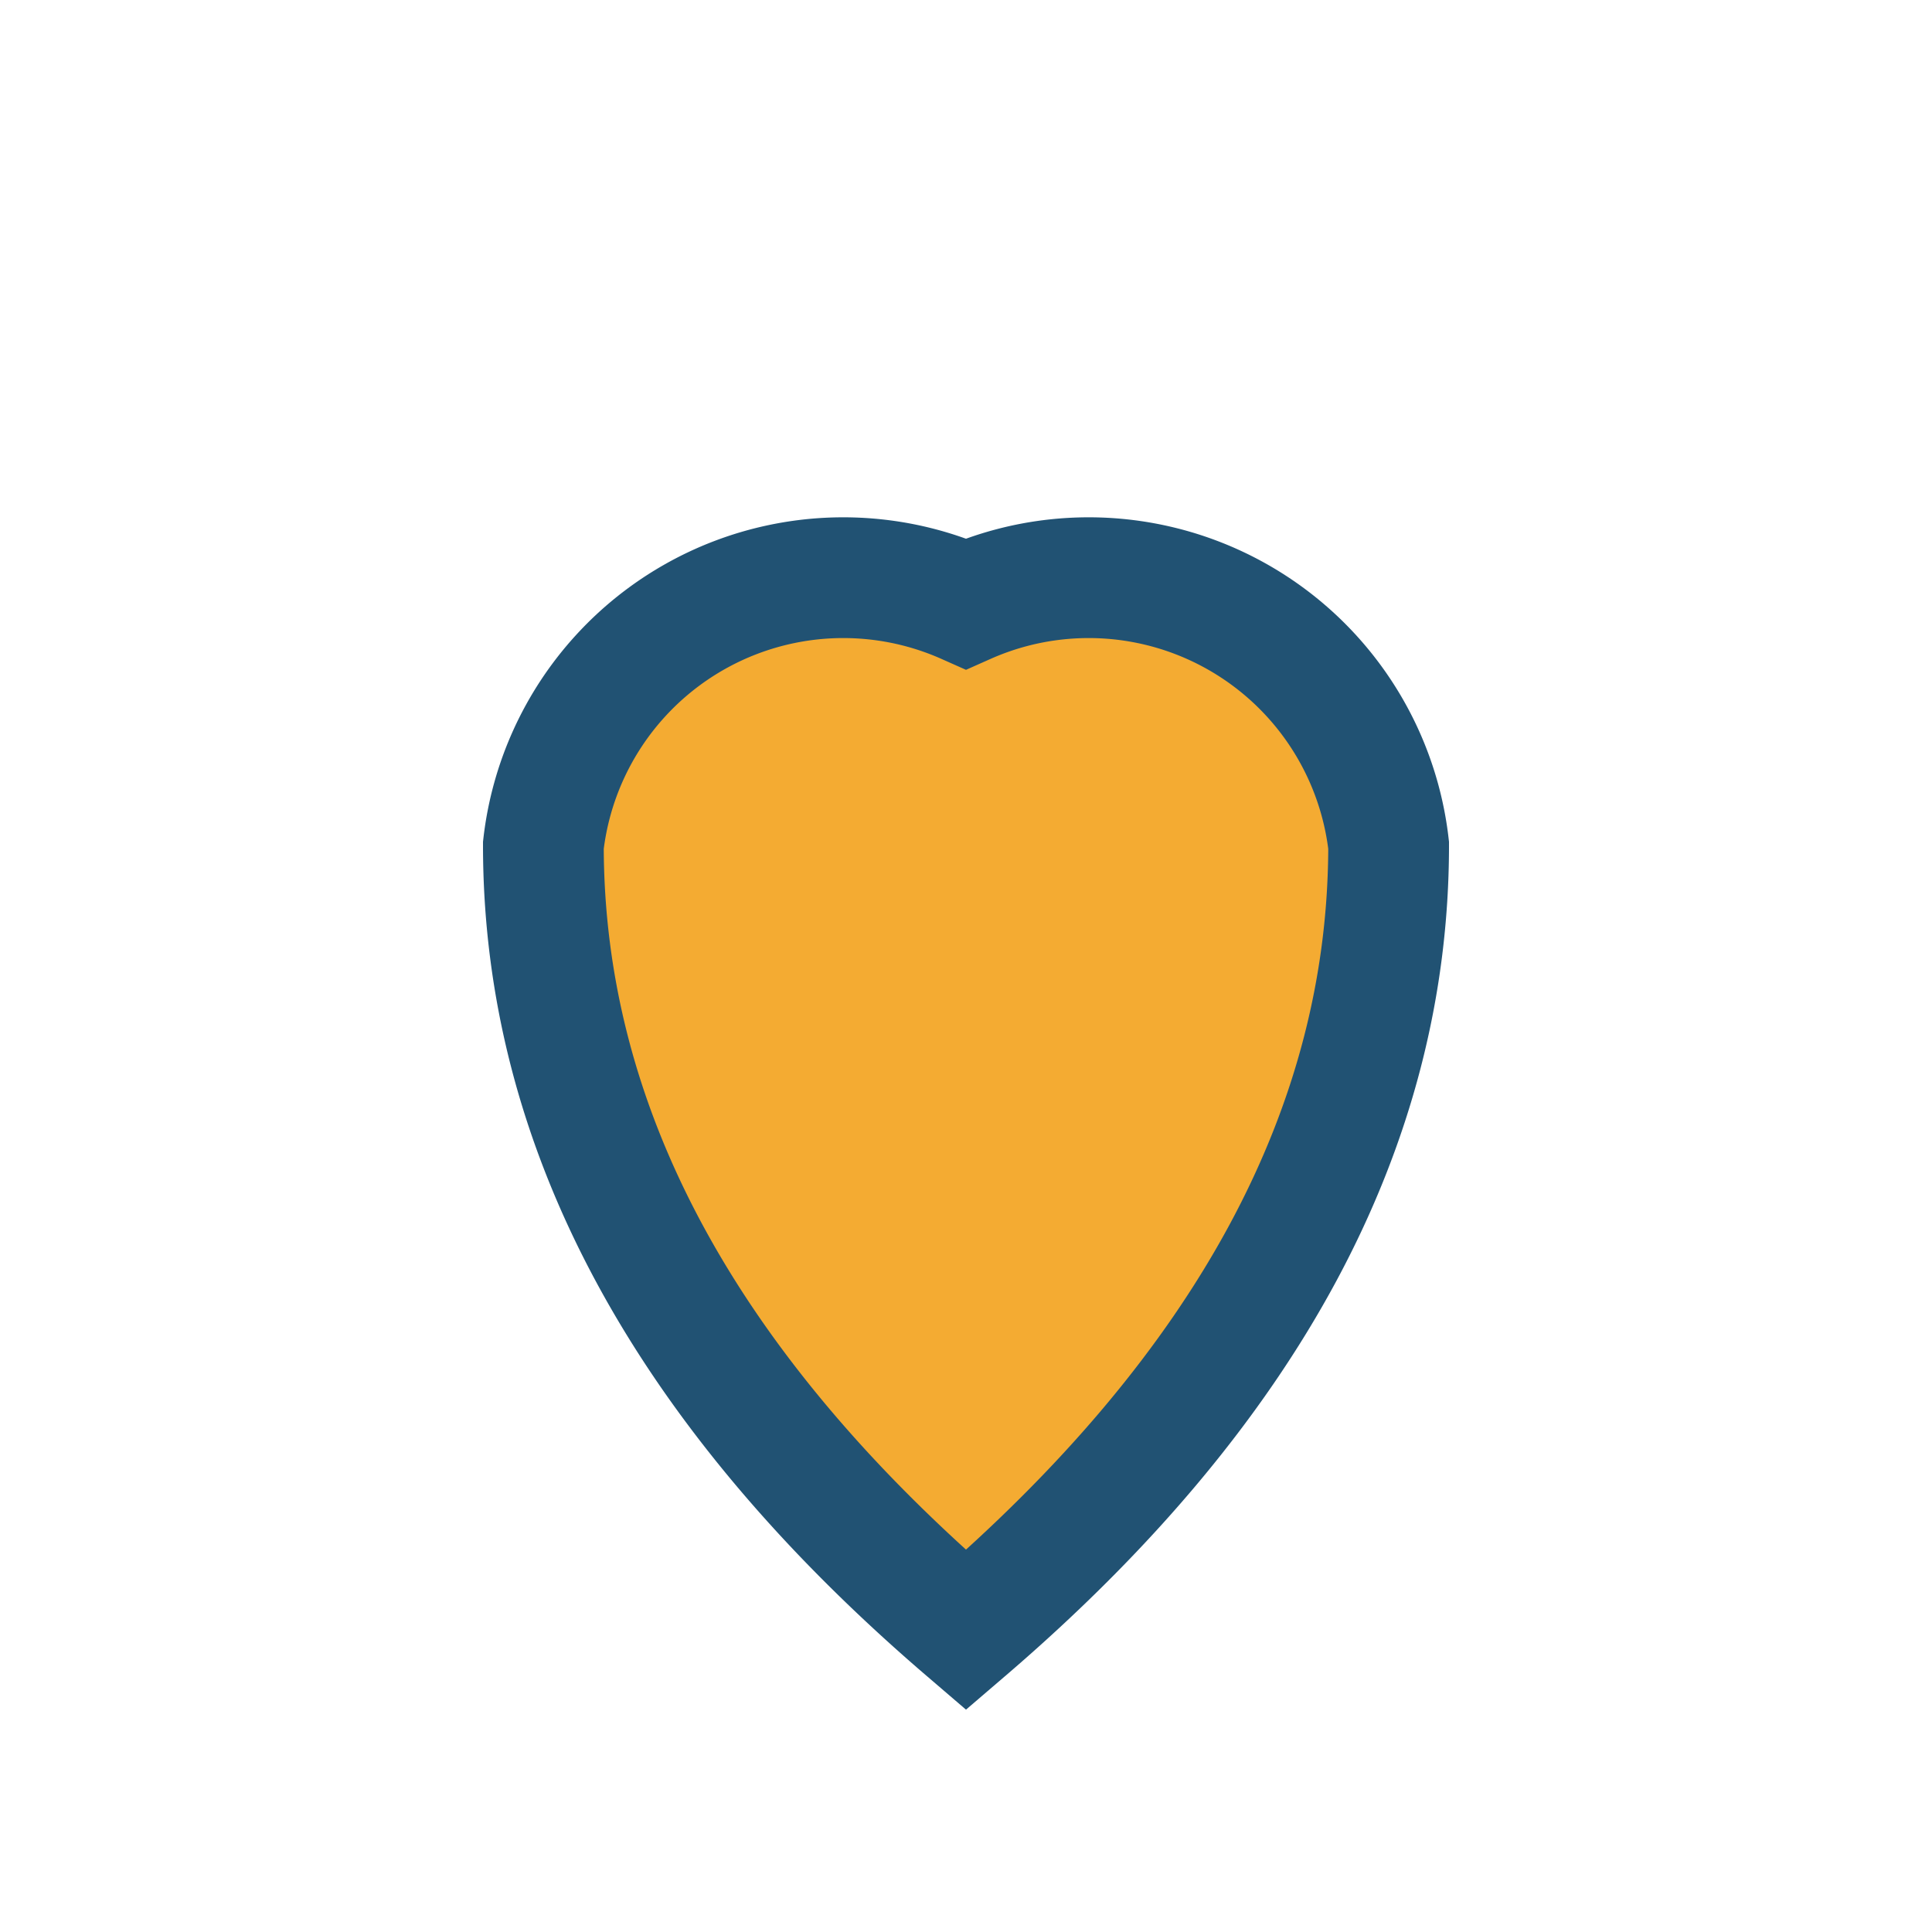 <?xml version="1.0" encoding="UTF-8"?>
<svg xmlns="http://www.w3.org/2000/svg" width="32" height="32" viewBox="0 0 32 32"><path d="M16 27 Q9 21 9 14 a5 5 0 0 1 7-4 a5 5 0 0 1 7 4 q0 7-7 13z" fill="#F4AB32" stroke="#215273" stroke-width="2"/></svg>